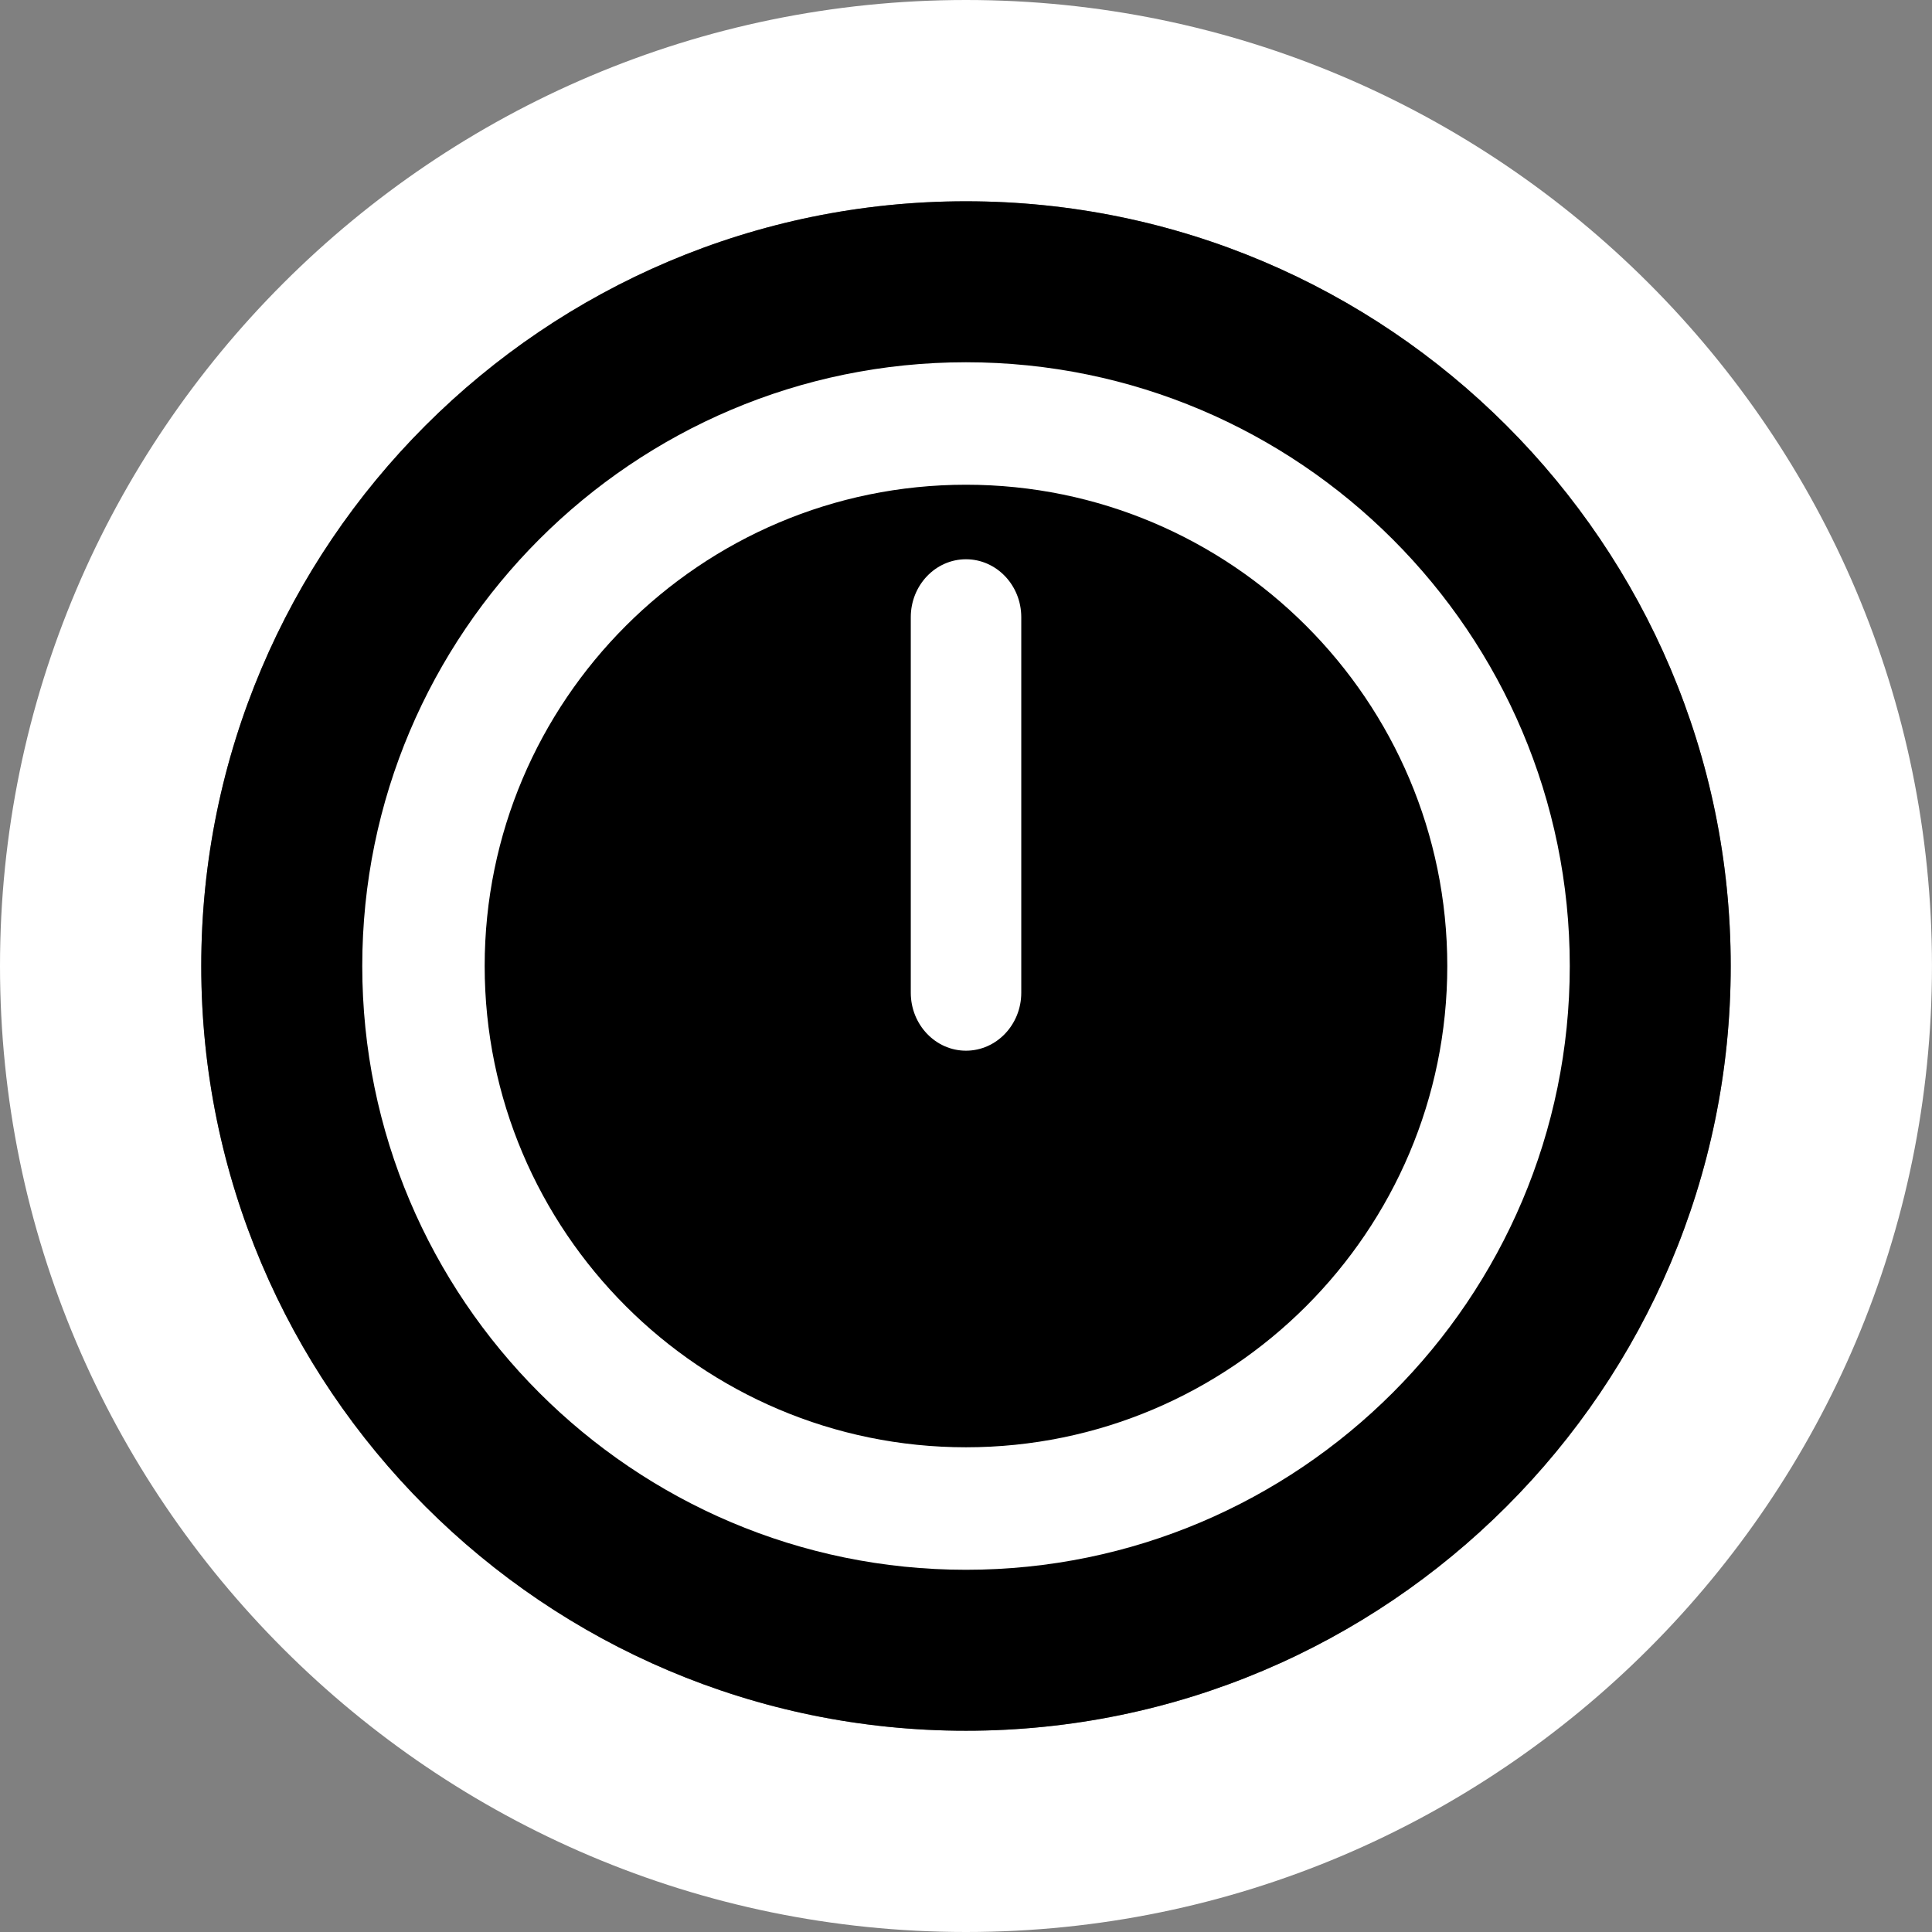 <?xml version="1.0" encoding="utf-8"?>
<!-- Generator: Adobe Illustrator 16.0.0, SVG Export Plug-In . SVG Version: 6.00 Build 0)  -->
<!DOCTYPE svg PUBLIC "-//W3C//DTD SVG 1.1//EN" "http://www.w3.org/Graphics/SVG/1.1/DTD/svg11.dtd">
<svg version="1.1" id="Calque_1" xmlns="http://www.w3.org/2000/svg" xmlns:xlink="http://www.w3.org/1999/xlink" x="0px" y="0px"
	 width="136.061px" height="136.061px" viewBox="0 0 136.061 136.061" enable-background="new 0 0 136.061 136.061"
	 xml:space="preserve">
<rect x="0" y="0" width="136.061" height="136.061" fill="#808080" stroke="none"/>
<g>
	<path fill="#FFFFFF" d="M0,68.031c0,37.517,30.519,68.03,68.027,68.03c37.514,0,68.032-30.517,68.032-68.033
		C136.063,30.521,105.542,0,68.031,0C30.52,0,0,30.521,0,68.031z M14.173,68.031c0-29.699,24.161-53.856,53.854-53.856
		c29.695,0,53.859,24.158,53.859,53.856c0,29.7-24.164,53.857-53.859,53.857C38.334,121.889,14.173,97.733,14.173,68.031z"/>
</g>
<path d="M14.173,68.031c0-29.699,24.161-53.856,53.854-53.856c29.695,0,53.859,24.158,53.859,53.856
	c0,29.7-24.164,53.857-53.859,53.857C38.334,121.889,14.173,97.733,14.173,68.031z"/>
<g>
	<path fill="#FFFFFF" d="M68.029,25.512c-23.446,0-42.517,19.075-42.517,42.52s19.07,42.52,42.517,42.52
		c23.445,0,42.522-19.075,42.522-42.52S91.474,25.512,68.029,25.512z M68.029,101.925c-18.687,0-33.896-15.202-33.896-33.894
		s15.21-33.894,33.896-33.894c18.692,0,33.896,15.202,33.896,33.894S86.721,101.925,68.029,101.925z"/>
	<path fill="#FFFFFF" d="M68.029,39.386c-2.143,0-3.887,1.826-3.887,4.078v26.449c0,2.252,1.744,4.082,3.887,4.082
		c2.148,0,3.894-1.83,3.894-4.082V43.464C71.922,41.212,70.177,39.386,68.029,39.386z"/>
</g>
</svg>
